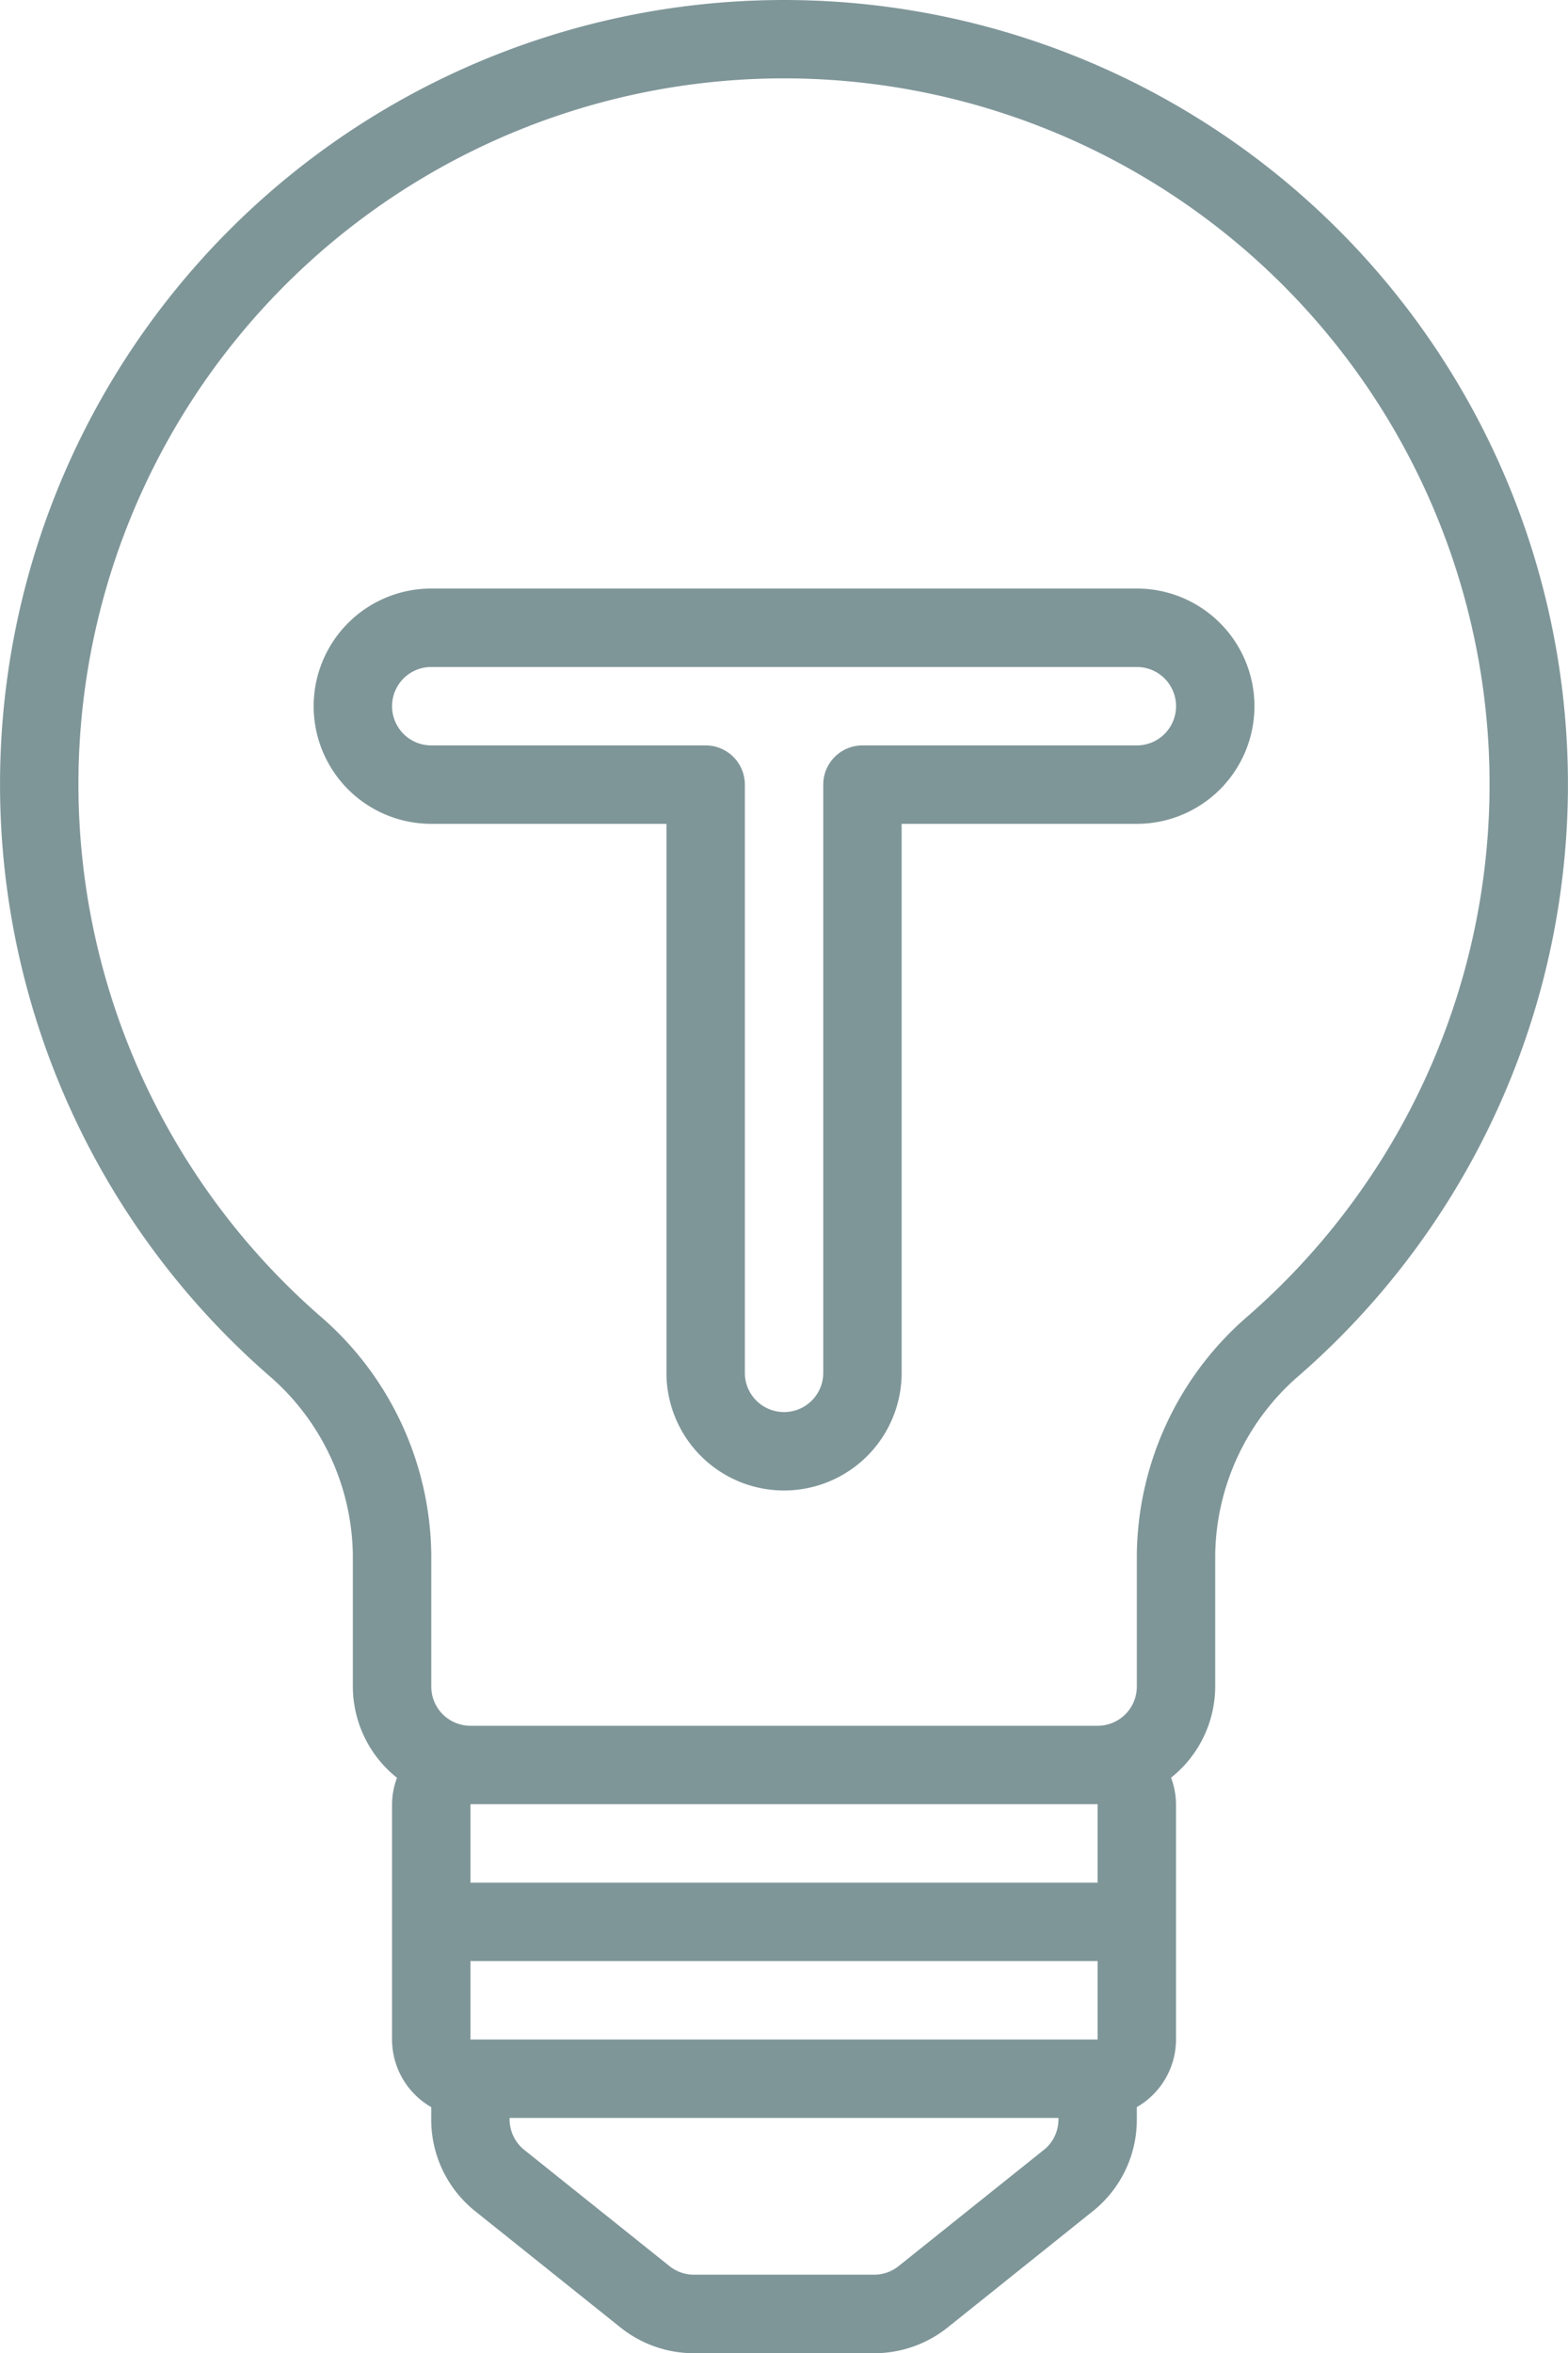 <svg xmlns="http://www.w3.org/2000/svg" width="63.621" height="95.441" viewBox="0 0 63.621 95.441">
  <g id="_9906703_tips_idea_app_application_light_icon" data-name="9906703_tips_idea_app_application_light_icon" transform="translate(-9.998 0.008)">
    <path id="Path_3620" data-name="Path 3620" d="M59.305,68.395v-5.36a9.765,9.765,0,0,1,3.432-7.28,31.809,31.809,0,1,0-41.858,0,9.764,9.764,0,0,1,3.435,7.28v5.36a4.746,4.746,0,0,0,1.791,3.7,3.139,3.139,0,0,0-.2,1.075v9.543a3.17,3.17,0,0,0,1.59,2.739v.5a4.749,4.749,0,0,0,1.791,3.726l5.885,4.708a4.771,4.771,0,0,0,2.981,1.047h7.316a4.772,4.772,0,0,0,2.981-1.045l5.884-4.711a4.744,4.744,0,0,0,1.791-3.725v-.5a3.17,3.17,0,0,0,1.59-2.739V73.166a3.14,3.14,0,0,0-.2-1.075,4.746,4.746,0,0,0,1.791-3.7ZM22.976,53.36a28.628,28.628,0,1,1,37.665,0,12.953,12.953,0,0,0-4.517,9.675v5.36a1.59,1.59,0,0,1-1.59,1.59H29.087a1.59,1.59,0,0,1-1.59-1.59v-5.36a12.951,12.951,0,0,0-4.52-9.675ZM54.534,82.709H29.087V79.528H54.534Zm-2.192,4.484L46.458,91.9a1.59,1.59,0,0,1-.989.348H38.152a1.59,1.59,0,0,1-.992-.35l-5.885-4.708a1.59,1.59,0,0,1-.6-1.242V85.89H52.944v.062a1.578,1.578,0,0,1-.6,1.241Zm2.192-10.845H29.087V73.166H54.534Z" fill="#7f9699"/>
    <path id="Path_3621" data-name="Path 3621" d="M32.314,24.543V46.809a4.771,4.771,0,0,0,9.543,0V24.543H51.4A4.771,4.771,0,0,0,51.4,15H22.771a4.771,4.771,0,1,0,0,9.543ZM21.181,19.771a1.59,1.59,0,0,1,1.59-1.59H51.4a1.59,1.59,0,0,1,0,3.181H40.266a1.59,1.59,0,0,0-1.59,1.59V46.809a1.59,1.59,0,0,1-3.181,0V22.952a1.59,1.59,0,0,0-1.59-1.59H22.771A1.59,1.59,0,0,1,21.181,19.771Z" transform="translate(4.725 8.862)" fill="#7f9699"/>
  </g>
</svg>
